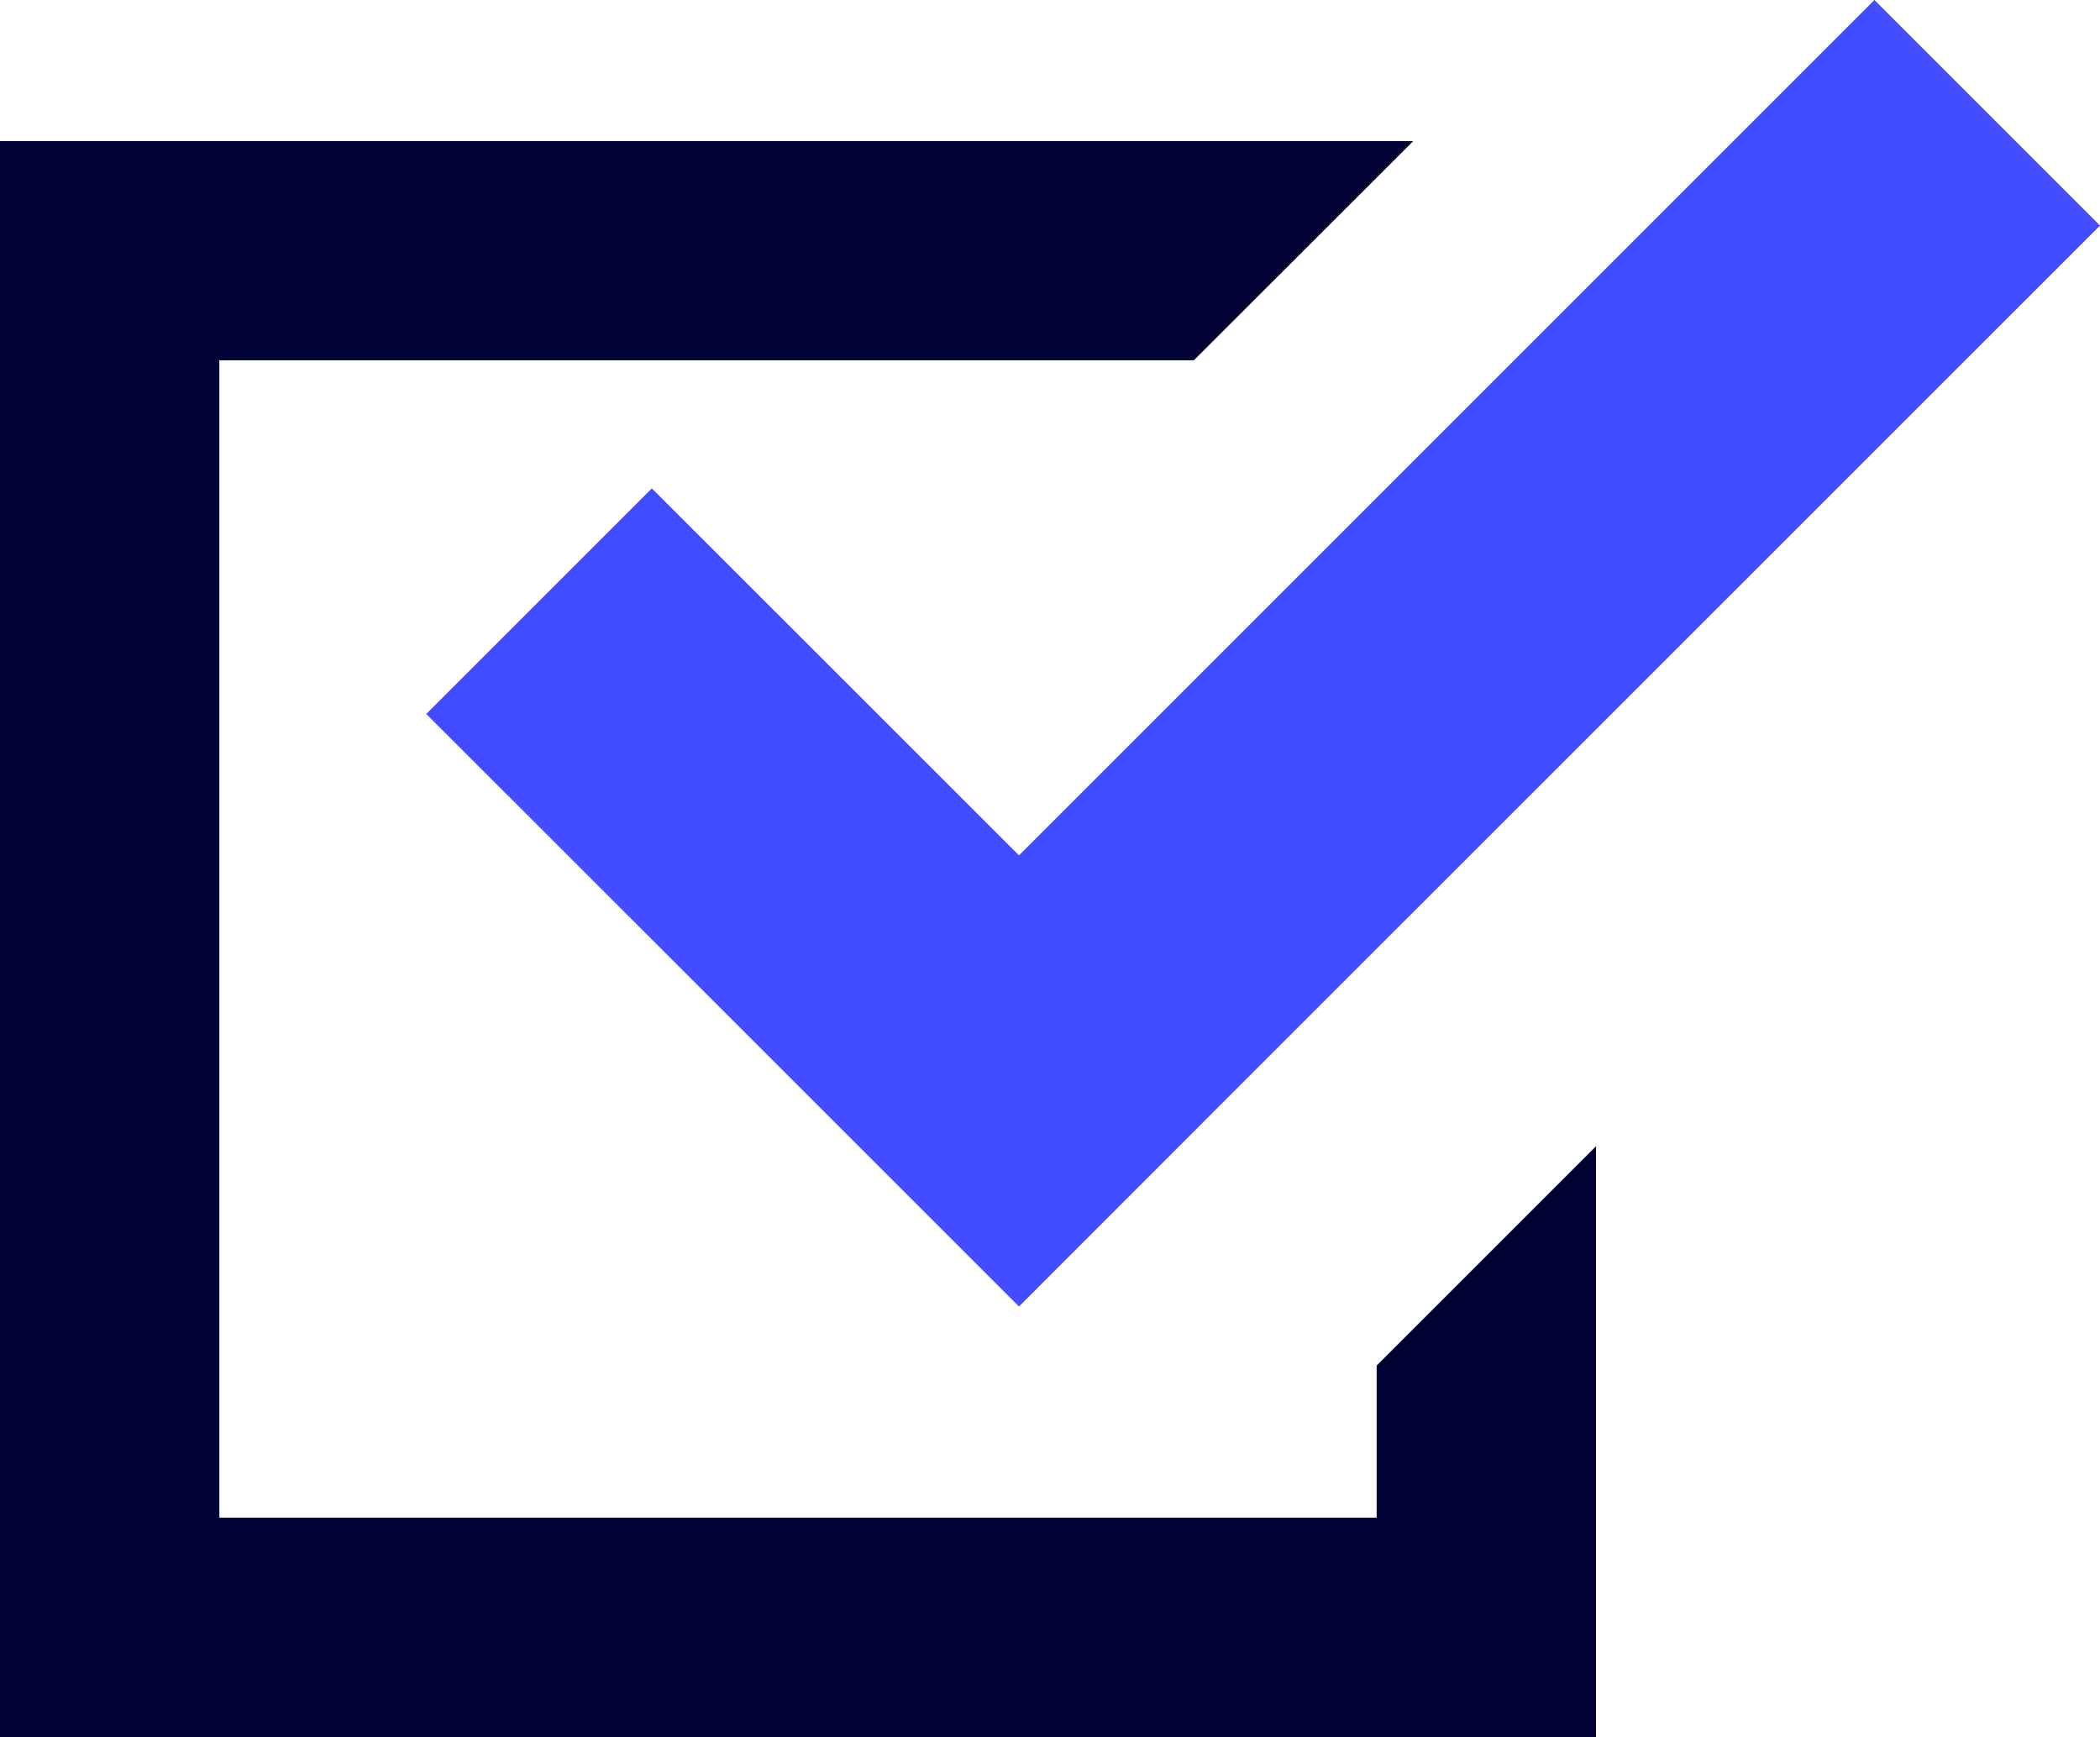 <?xml version="1.0" encoding="UTF-8"?> <svg xmlns="http://www.w3.org/2000/svg" id="_レイヤー_2" data-name="レイヤー 2" viewBox="0 0 128 105.88"><defs><style> .cls-1 { fill: #000333; } .cls-2 { fill: #414dff; } </style></defs><g id="_1" data-name="1"><g><polygon class="cls-1" points="83.91 92.51 13.37 92.51 13.37 21.96 72.77 21.96 86.14 8.6 0 8.6 0 105.88 97.28 105.88 97.28 99.19 97.28 69.87 83.91 83.24 83.91 92.51"></polygon><polygon class="cls-2" points="39.73 29.77 25.98 43.52 48.36 65.89 62.11 79.64 75.85 65.89 128 13.75 114.25 0 62.11 52.14 39.73 29.77"></polygon></g></g></svg> 